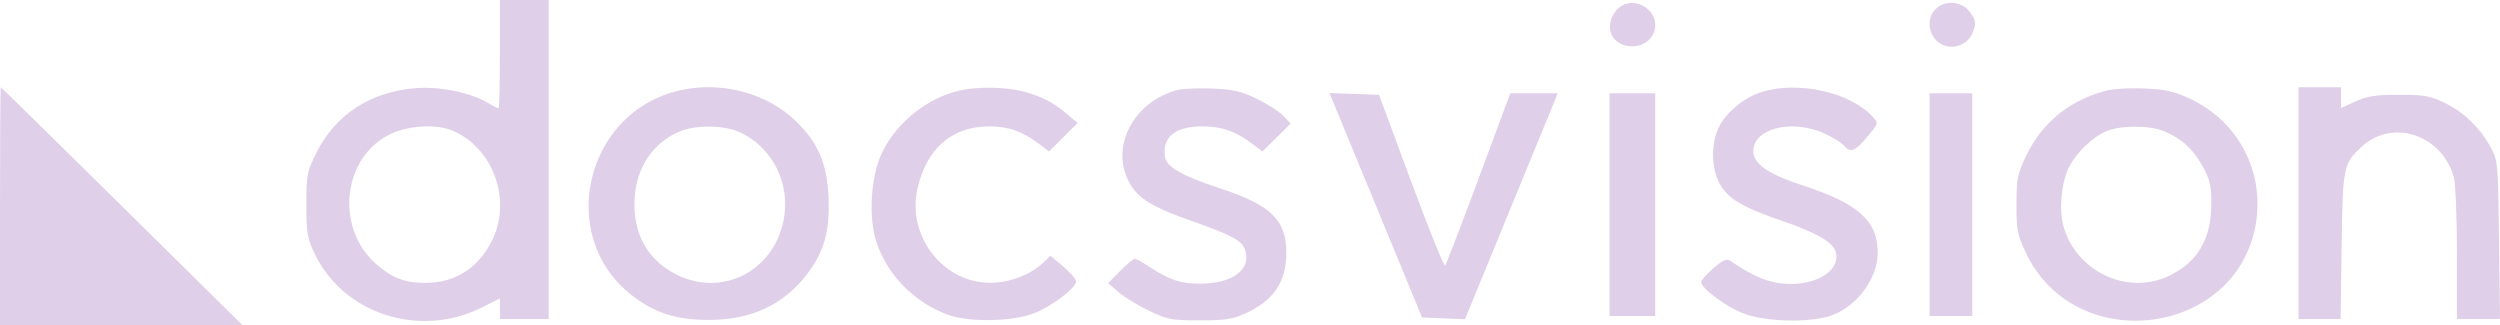 <svg width="200" height="26" viewBox="0 0 200 26" fill="none" xmlns="http://www.w3.org/2000/svg">
<path fill-rule="evenodd" clip-rule="evenodd" d="M39.994 4.333C39.994 6.717 39.946 8.667 39.886 8.667C39.827 8.667 39.413 8.454 38.968 8.195C37.588 7.391 35.187 6.907 33.288 7.051C29.656 7.325 26.843 9.151 25.307 12.231C24.558 13.733 24.509 13.99 24.509 16.365C24.509 18.605 24.584 19.056 25.157 20.264C27.471 25.137 33.6 27.104 38.592 24.578L39.994 23.868V24.693V25.518H41.945H43.896V12.759V0H41.945H39.994V4.333ZM129.267 0.875C128.241 2.163 128.963 3.707 130.59 3.707C132.247 3.707 133.04 1.863 131.855 0.764C131.057 0.024 129.906 0.073 129.267 0.875ZM154.855 0.722C153.973 1.593 154.34 3.189 155.525 3.634C156.361 3.947 157.382 3.537 157.75 2.741C158.136 1.905 158.098 1.601 157.52 0.875C156.887 0.08 155.581 0.005 154.855 0.722ZM0 16.491V26H9.692H19.385L9.755 16.491C4.458 11.261 0.096 6.981 0.062 6.981C0.028 6.981 0 11.261 0 16.491ZM54.32 7.243C46.796 8.993 44.497 18.901 50.524 23.604C52.355 25.032 54.099 25.595 56.699 25.595C60.079 25.595 62.655 24.403 64.536 21.968C65.908 20.193 66.391 18.514 66.287 15.881C66.179 13.136 65.49 11.485 63.725 9.743C61.392 7.439 57.697 6.457 54.32 7.243ZM76.756 7.243C74.183 7.841 71.778 9.758 70.589 12.157C69.68 13.991 69.452 17.32 70.097 19.317C70.957 21.973 73.128 24.191 75.843 25.185C77.505 25.793 80.958 25.737 82.69 25.073C84.137 24.518 86.085 23.048 86.085 22.509C86.085 22.331 85.625 21.797 85.064 21.323L84.042 20.46L83.417 21.049C82.416 21.993 80.752 22.619 79.223 22.624C75.472 22.639 72.566 18.919 73.384 15.152C74.09 11.906 76.137 10.111 79.135 10.111C80.654 10.111 81.766 10.495 83.053 11.464L83.923 12.119L85.065 10.979L86.207 9.839L85.353 9.115C84.247 8.177 83.322 7.704 81.817 7.308C80.455 6.949 78.144 6.92 76.756 7.243ZM94.213 7.197C90.868 8.05 88.919 11.452 90.172 14.25C90.85 15.762 91.926 16.478 95.323 17.674C98.719 18.871 99.431 19.274 99.647 20.123C100.028 21.622 98.562 22.671 96.052 22.694C94.509 22.708 93.527 22.389 92.016 21.383C91.455 21.009 90.901 20.704 90.785 20.704C90.669 20.704 90.14 21.144 89.609 21.681L88.645 22.659L89.499 23.383C89.968 23.781 91.066 24.449 91.938 24.867C93.392 25.565 93.724 25.628 95.961 25.63C97.987 25.632 98.606 25.539 99.617 25.082C101.875 24.061 102.897 22.563 102.906 20.259C102.917 17.59 101.71 16.416 97.542 15.045C94.533 14.055 93.316 13.355 93.198 12.546C92.968 10.964 94.016 10.111 96.19 10.111C97.724 10.111 98.834 10.493 100.124 11.464L100.993 12.119L102.124 11.002L103.255 9.886L102.665 9.266C102.341 8.925 101.392 8.314 100.558 7.908C99.315 7.305 98.672 7.155 97.013 7.085C95.898 7.039 94.638 7.089 94.213 7.197ZM140.955 7.351C139.569 7.776 138.155 8.923 137.534 10.125C136.857 11.434 136.886 13.485 137.599 14.736C138.279 15.93 139.396 16.585 142.662 17.703C145.314 18.611 146.66 19.399 146.862 20.16C147.304 21.828 144.789 23.113 142.071 22.608C141.019 22.413 139.867 21.864 138.476 20.894C138.14 20.66 137.9 20.755 137.094 21.44C136.558 21.896 136.109 22.395 136.098 22.551C136.062 23.04 138.056 24.53 139.472 25.073C141.296 25.773 144.939 25.84 146.605 25.205C148.612 24.441 150.216 22.229 150.22 20.221C150.226 17.681 148.658 16.276 144.198 14.823C141.125 13.823 140.006 12.924 140.316 11.706C140.716 10.133 143.621 9.603 145.954 10.677C146.625 10.986 147.324 11.418 147.508 11.638C148.031 12.261 148.412 12.121 149.385 10.949C150.278 9.873 150.283 9.855 149.828 9.353C148.048 7.388 143.893 6.451 140.955 7.351ZM168.268 7.311C165.419 8.133 163.339 9.87 162.092 12.47C161.391 13.93 161.318 14.3 161.318 16.37C161.318 18.442 161.391 18.81 162.095 20.276C166.08 28.582 179.001 26.883 180.473 17.859C181.154 13.684 179.023 9.667 175.188 7.895C173.879 7.291 173.219 7.145 171.481 7.077C170.199 7.027 168.933 7.118 168.268 7.311ZM183.875 16.25V25.518H185.563H187.251L187.331 19.681C187.418 13.329 187.463 13.107 188.914 11.752C191.372 9.455 195.347 10.758 196.309 14.175C196.443 14.654 196.554 17.402 196.555 20.282L196.556 25.518H198.278H200L199.924 19.199C199.852 13.146 199.825 12.836 199.289 11.846C198.427 10.252 197.136 8.988 195.62 8.253C194.404 7.663 193.963 7.583 191.923 7.584C190.053 7.584 189.383 7.686 188.448 8.112L187.289 8.64V7.811V6.981H185.582H183.875V16.25ZM108.573 12.81C109.792 15.761 111.459 19.801 112.277 21.787L113.764 25.398L115.482 25.468L117.201 25.538L120.59 17.283C122.453 12.742 124.123 8.676 124.3 8.245L124.622 7.463H122.722H120.823L118.295 14.264C116.906 18.004 115.697 21.145 115.609 21.243C115.522 21.342 114.296 18.308 112.886 14.503L110.322 7.583L108.339 7.514L106.356 7.444L108.573 12.81ZM128.761 16.37V25.278H130.59H132.419V16.37V7.463H130.59H128.761V16.37ZM154.367 16.37V25.278H156.075H157.782V16.37V7.463H156.075H154.367V16.37ZM36.179 10.442C39.407 11.774 40.952 15.929 39.412 19.139C38.316 21.423 36.452 22.63 34.019 22.63C32.364 22.63 31.331 22.227 30.046 21.081C26.753 18.144 27.442 12.466 31.308 10.689C32.75 10.027 34.906 9.917 36.179 10.442ZM59.143 10.562C61.814 11.759 63.294 14.744 62.676 17.685C61.823 21.74 57.746 23.782 54.123 21.968C51.758 20.784 50.58 18.604 50.774 15.772C50.937 13.393 52.214 11.484 54.26 10.562C55.547 9.981 57.849 9.981 59.143 10.562ZM173.079 10.48C174.512 11.071 175.424 11.889 176.193 13.272C176.81 14.383 176.91 14.819 176.905 16.37C176.895 19.181 175.738 21.077 173.389 22.128C170.081 23.608 166.092 21.679 165.079 18.11C164.699 16.771 164.913 14.539 165.537 13.344C166.154 12.161 167.397 10.97 168.512 10.494C169.622 10.02 171.947 10.013 173.079 10.48Z" fill="#E0CFE8"/>
</svg>
